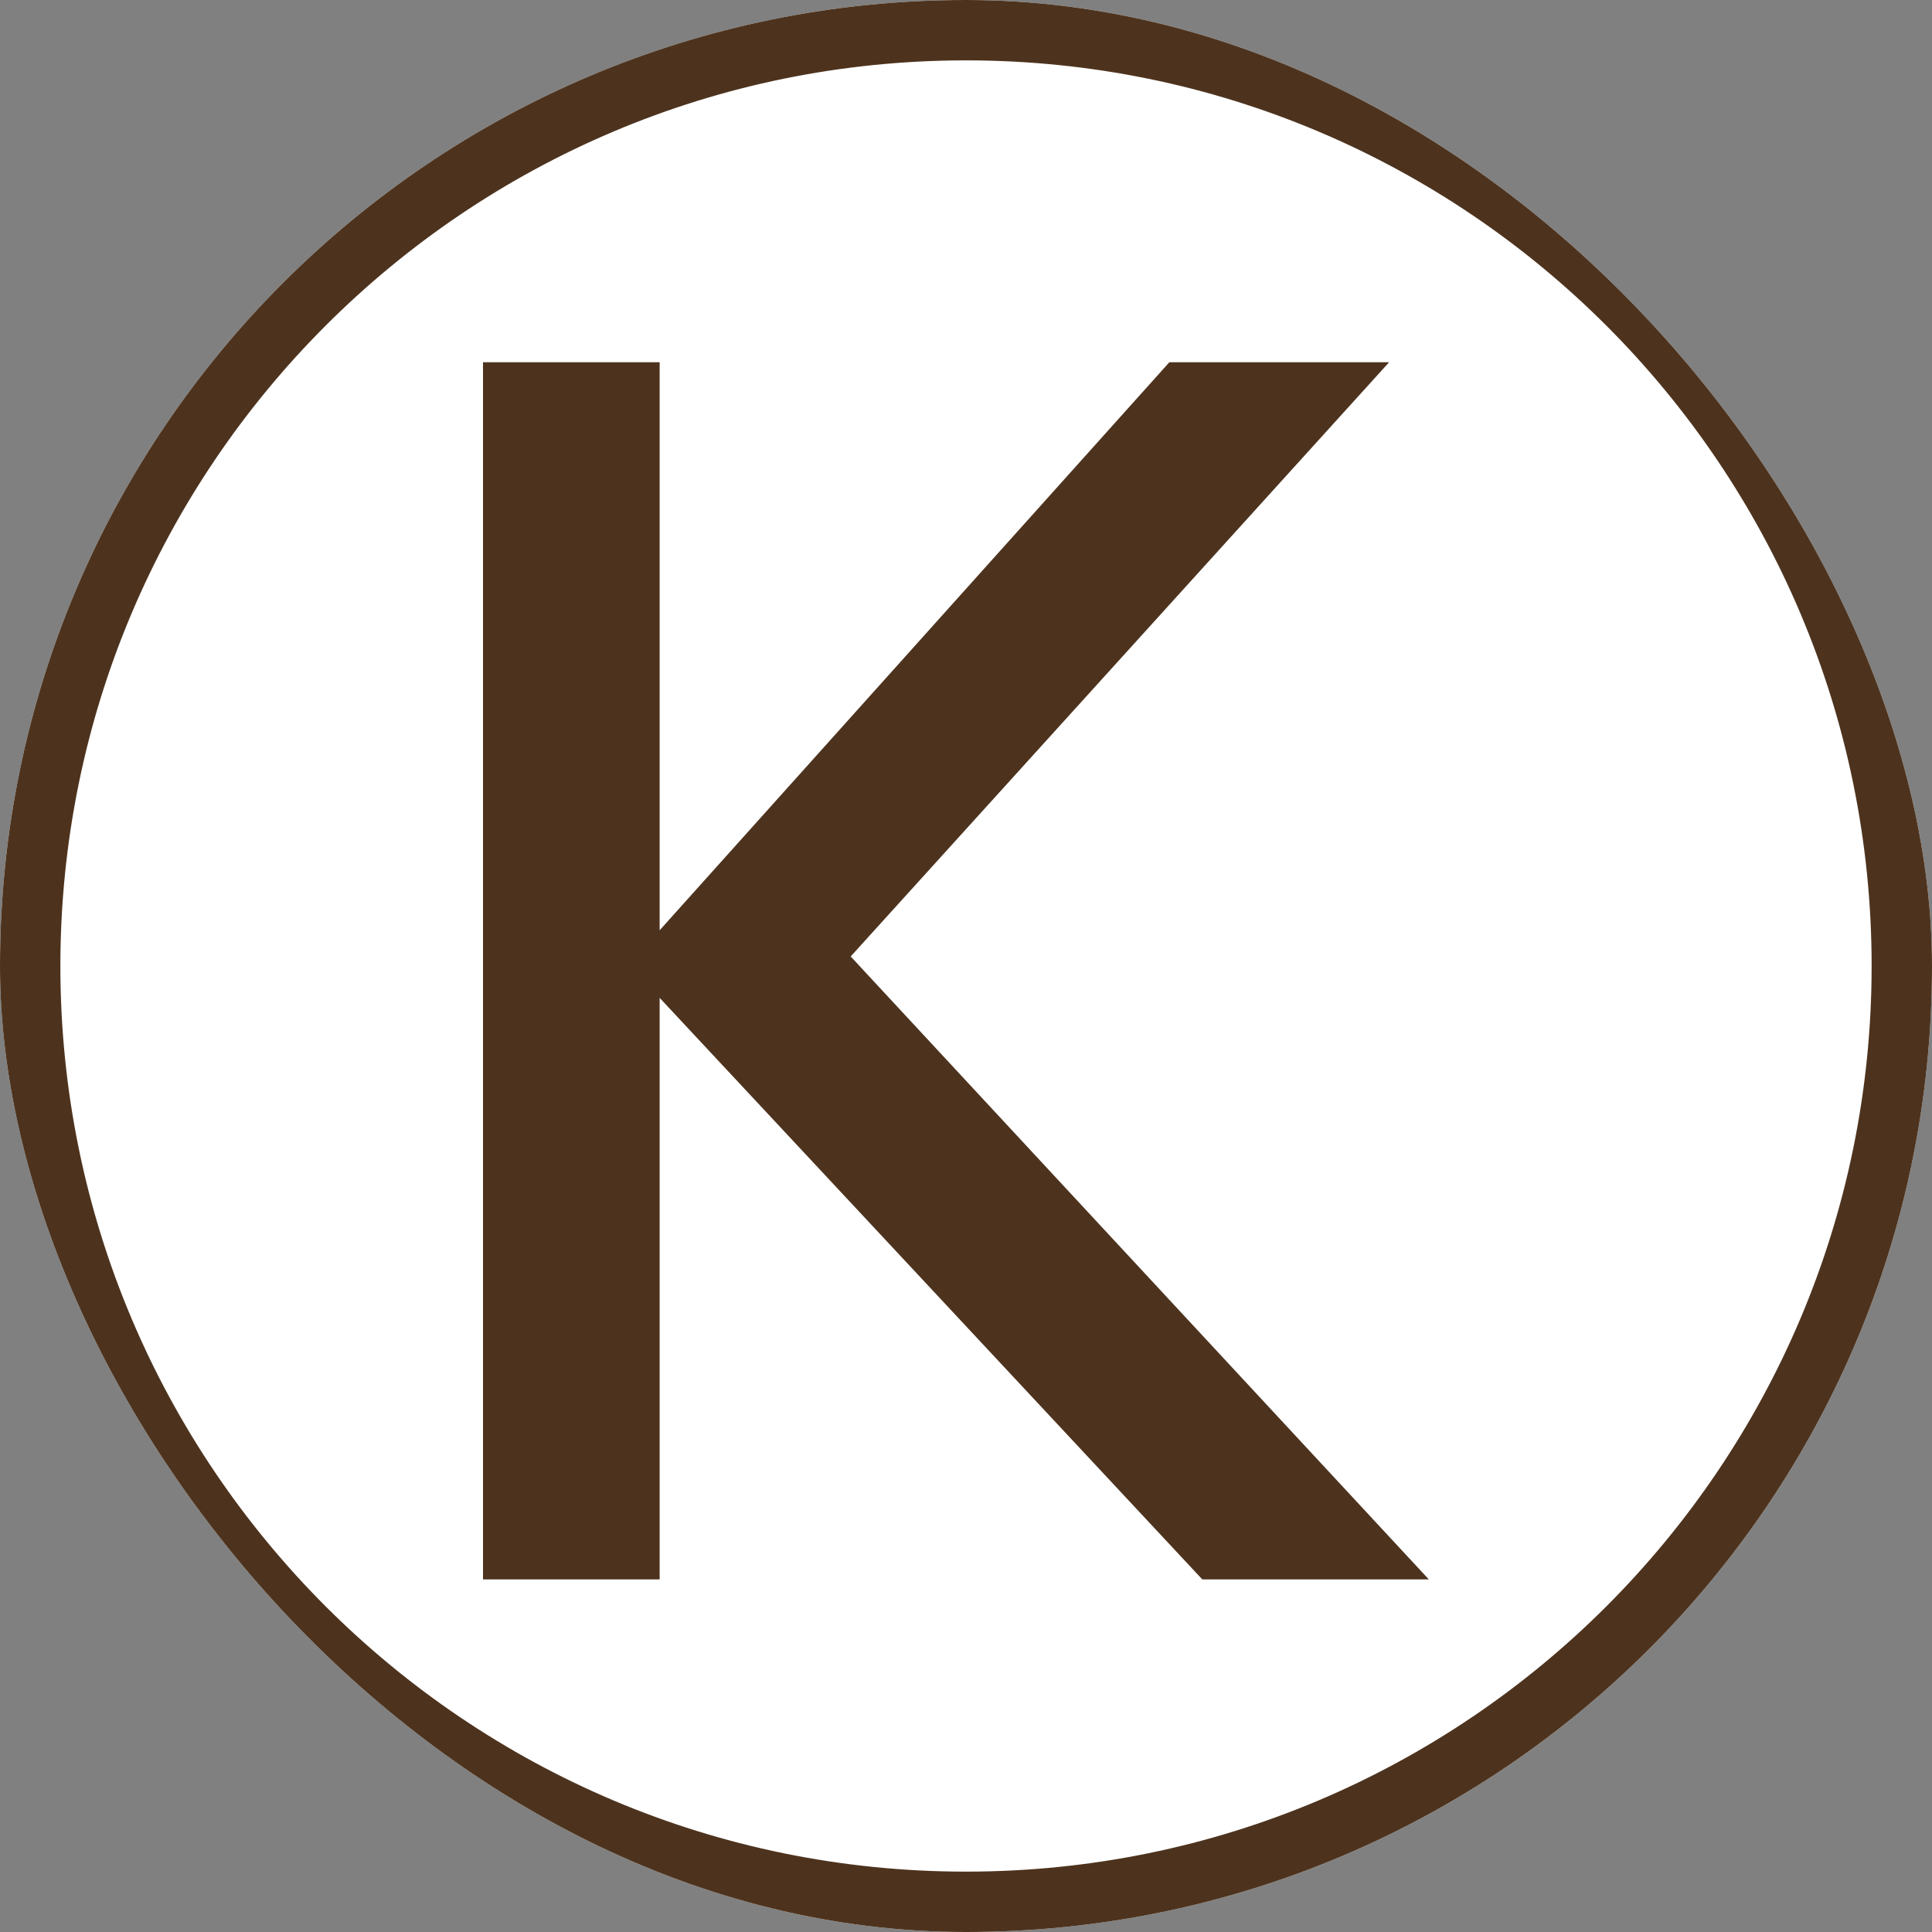 <?xml version="1.0" encoding="UTF-8"?> <svg xmlns="http://www.w3.org/2000/svg" width="32" height="32" viewBox="0 0 32 32" fill="none"><rect x="0" y="0" width="32" height="32" fill="#808080" stroke="none"/><g clip-path="url(#clip0_136_6)"><rect width="32" height="32" rx="16" fill="white"></rect><path d="M8 26.16V6H10.926V15.408L19.368 6H23.008L14.09 15.842L23.666 26.16H19.914L10.926 16.528V26.16H8Z" fill="#4D331E"></path><path fill-rule="evenodd" clip-rule="evenodd" d="M16 31C24.284 31 31 24.284 31 16C31 7.716 24.284 1 16 1C7.716 1 1 7.716 1 16C1 24.284 7.716 31 16 31ZM16 32C24.837 32 32 24.837 32 16C32 7.163 24.837 0 16 0C7.163 0 0 7.163 0 16C0 24.837 7.163 32 16 32Z" fill="#4D331E"></path></g><defs><clipPath id="clip0_136_6"><rect width="32" height="32" rx="16" fill="white"></rect></clipPath></defs></svg> 